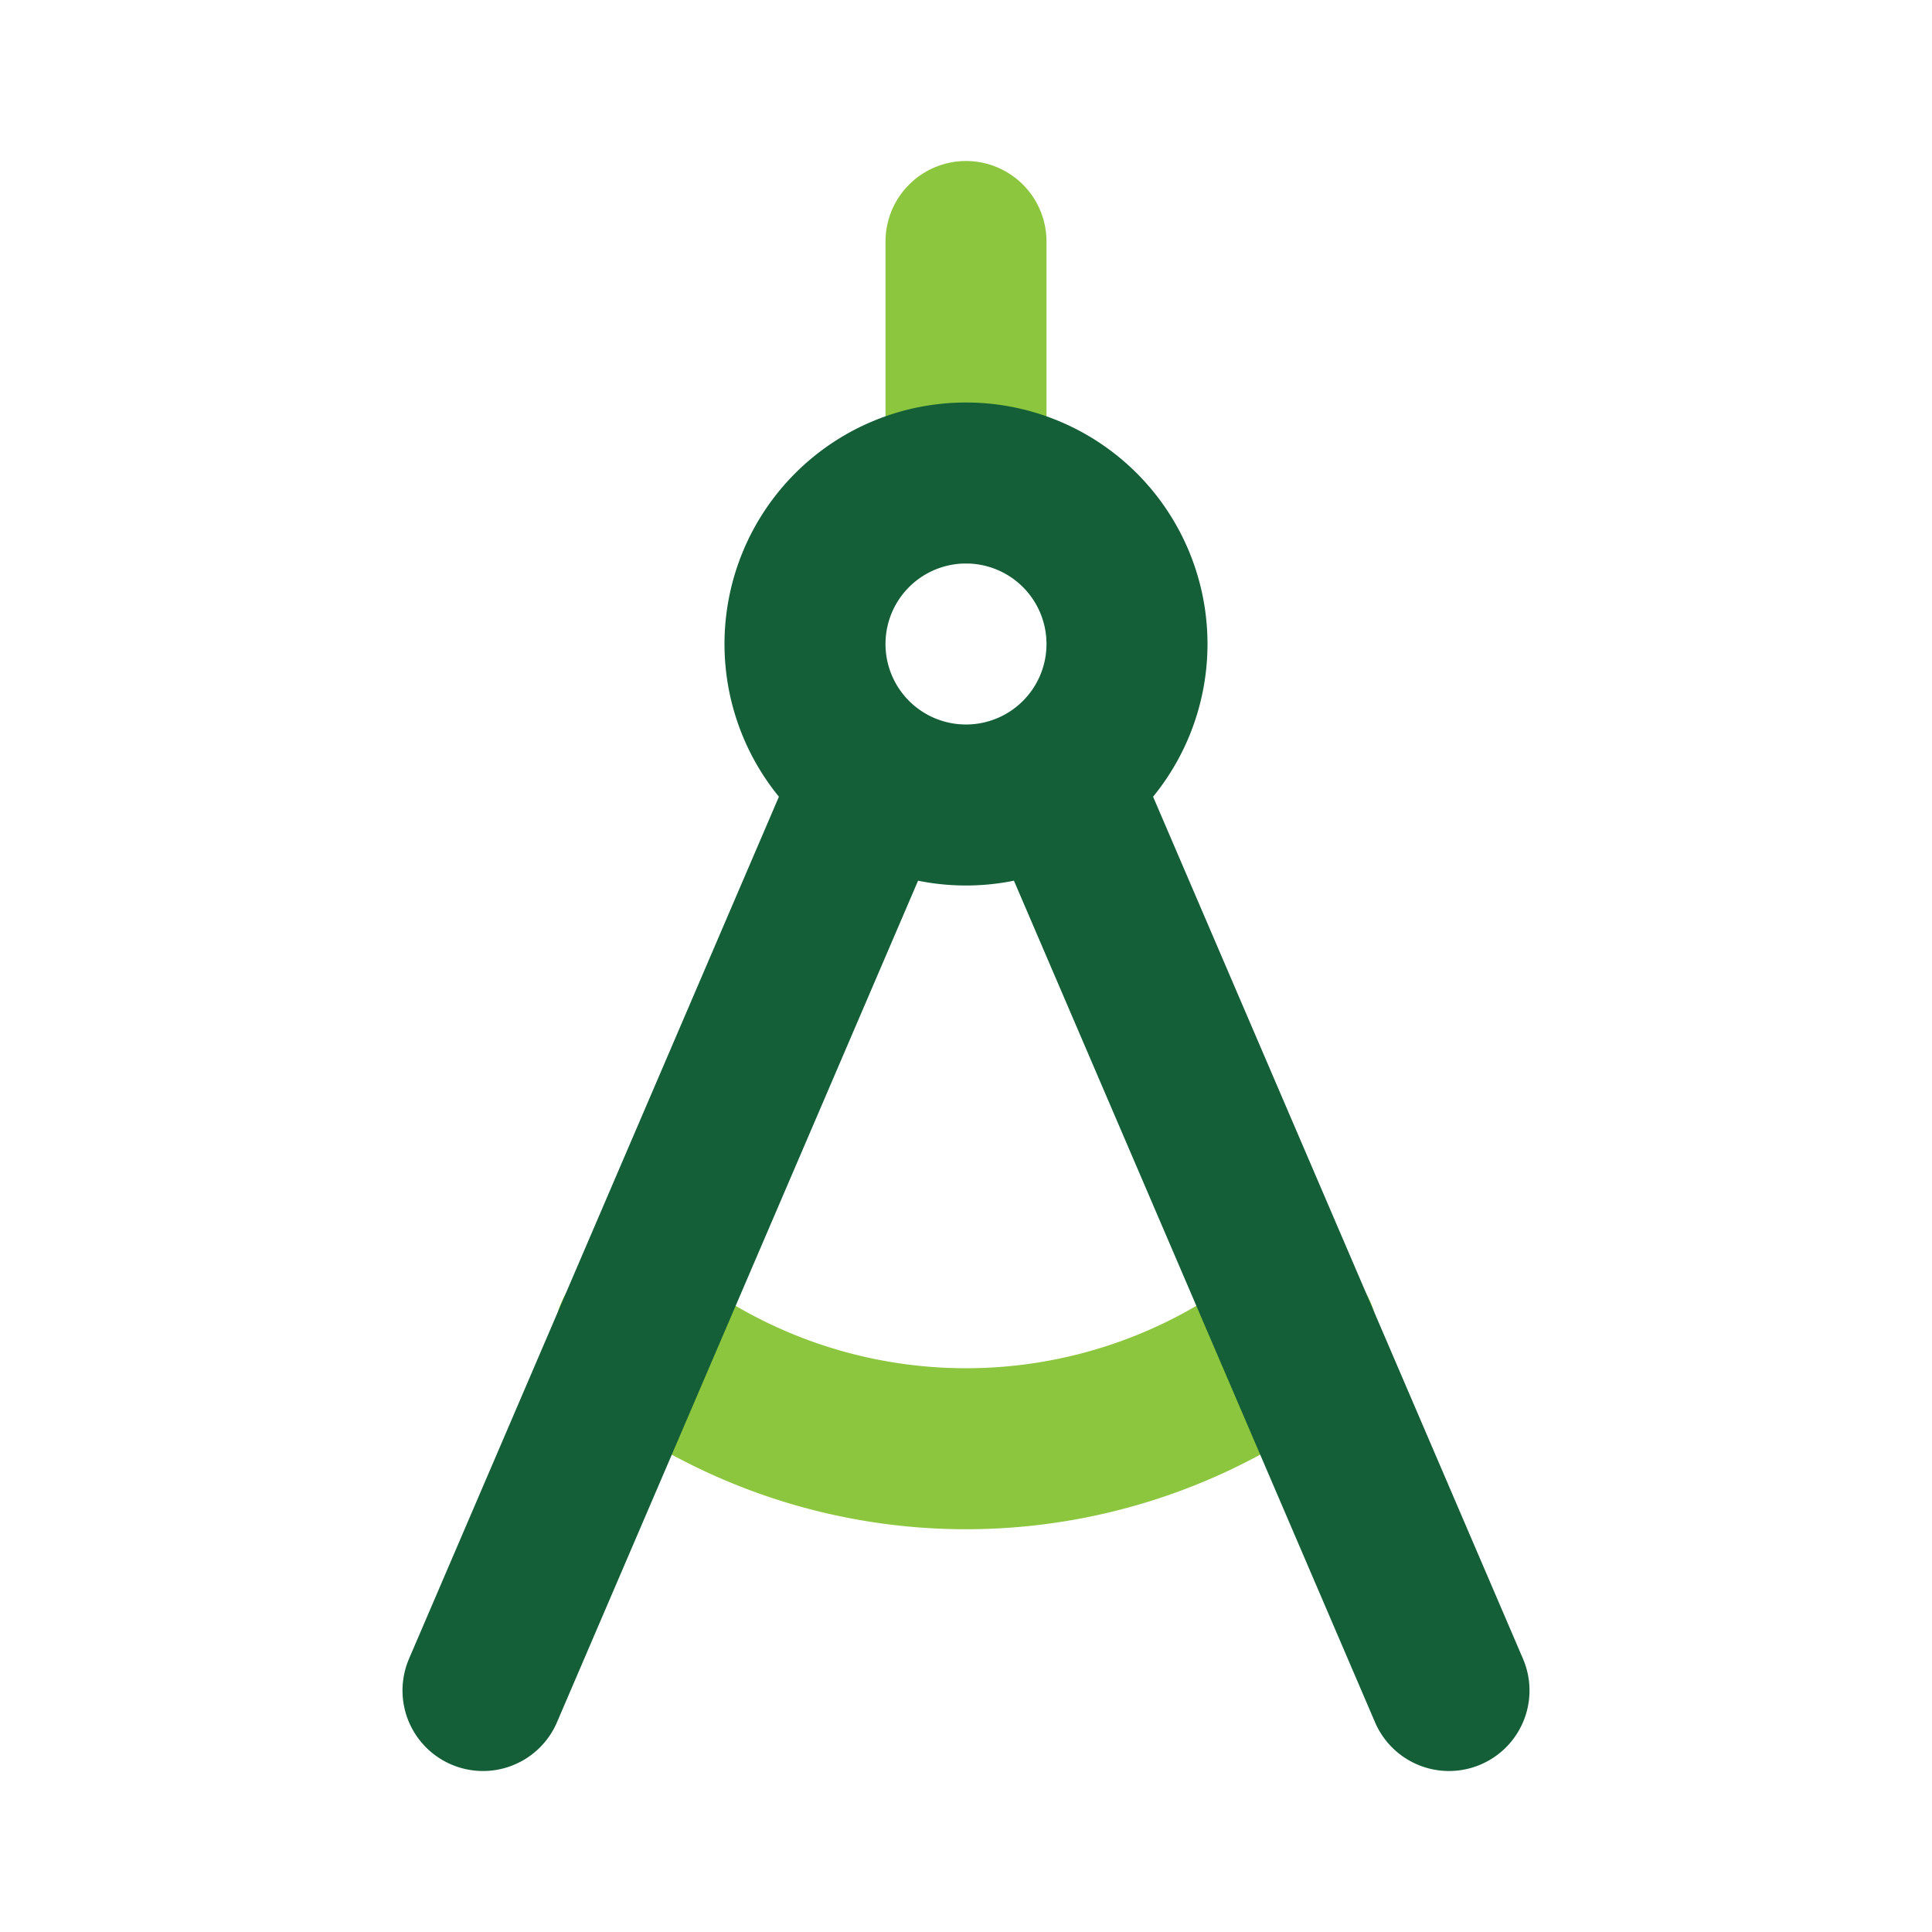 <?xml version="1.0" encoding="UTF-8"?>
<!-- Uploaded to: SVG Repo, www.svgrepo.com, Transformed by: SVG Repo Mixer Tools -->
<svg xmlns="http://www.w3.org/2000/svg" fill="#000000" width="800px" height="800px" viewBox="0 0 24 24" id="draw-compass-2" data-name="Line Color" class="icon line-color">
  <g id="SVGRepo_bgCarrier" stroke-width="0"></g>
  <g id="SVGRepo_tracerCarrier" stroke-linecap="round" stroke-linejoin="round"></g>
  <g id="SVGRepo_iconCarrier">
    <path id="secondary" d="M16.11,16.58a6.67,6.67,0,0,1-8.22,0" style="fill: none; stroke: #8CC63F; stroke-linecap: round; stroke-linejoin: round; stroke-width: 2;"></path>
    <line id="secondary-2" data-name="secondary" x1="12" y1="6" x2="12" y2="3" style="fill: none; stroke: #8CC63F; stroke-linecap: round; stroke-linejoin: round; stroke-width: 2;"></line>
    <path id="primary" d="M10.87,9.65,6,21M13.13,9.65,18,21M12,6a2,2,0,1,0,2,2A2,2,0,0,0,12,6Z" style="fill: none; stroke: #145F37; stroke-linecap: round; stroke-linejoin: round; stroke-width: 2;"></path>
  </g>
</svg>
